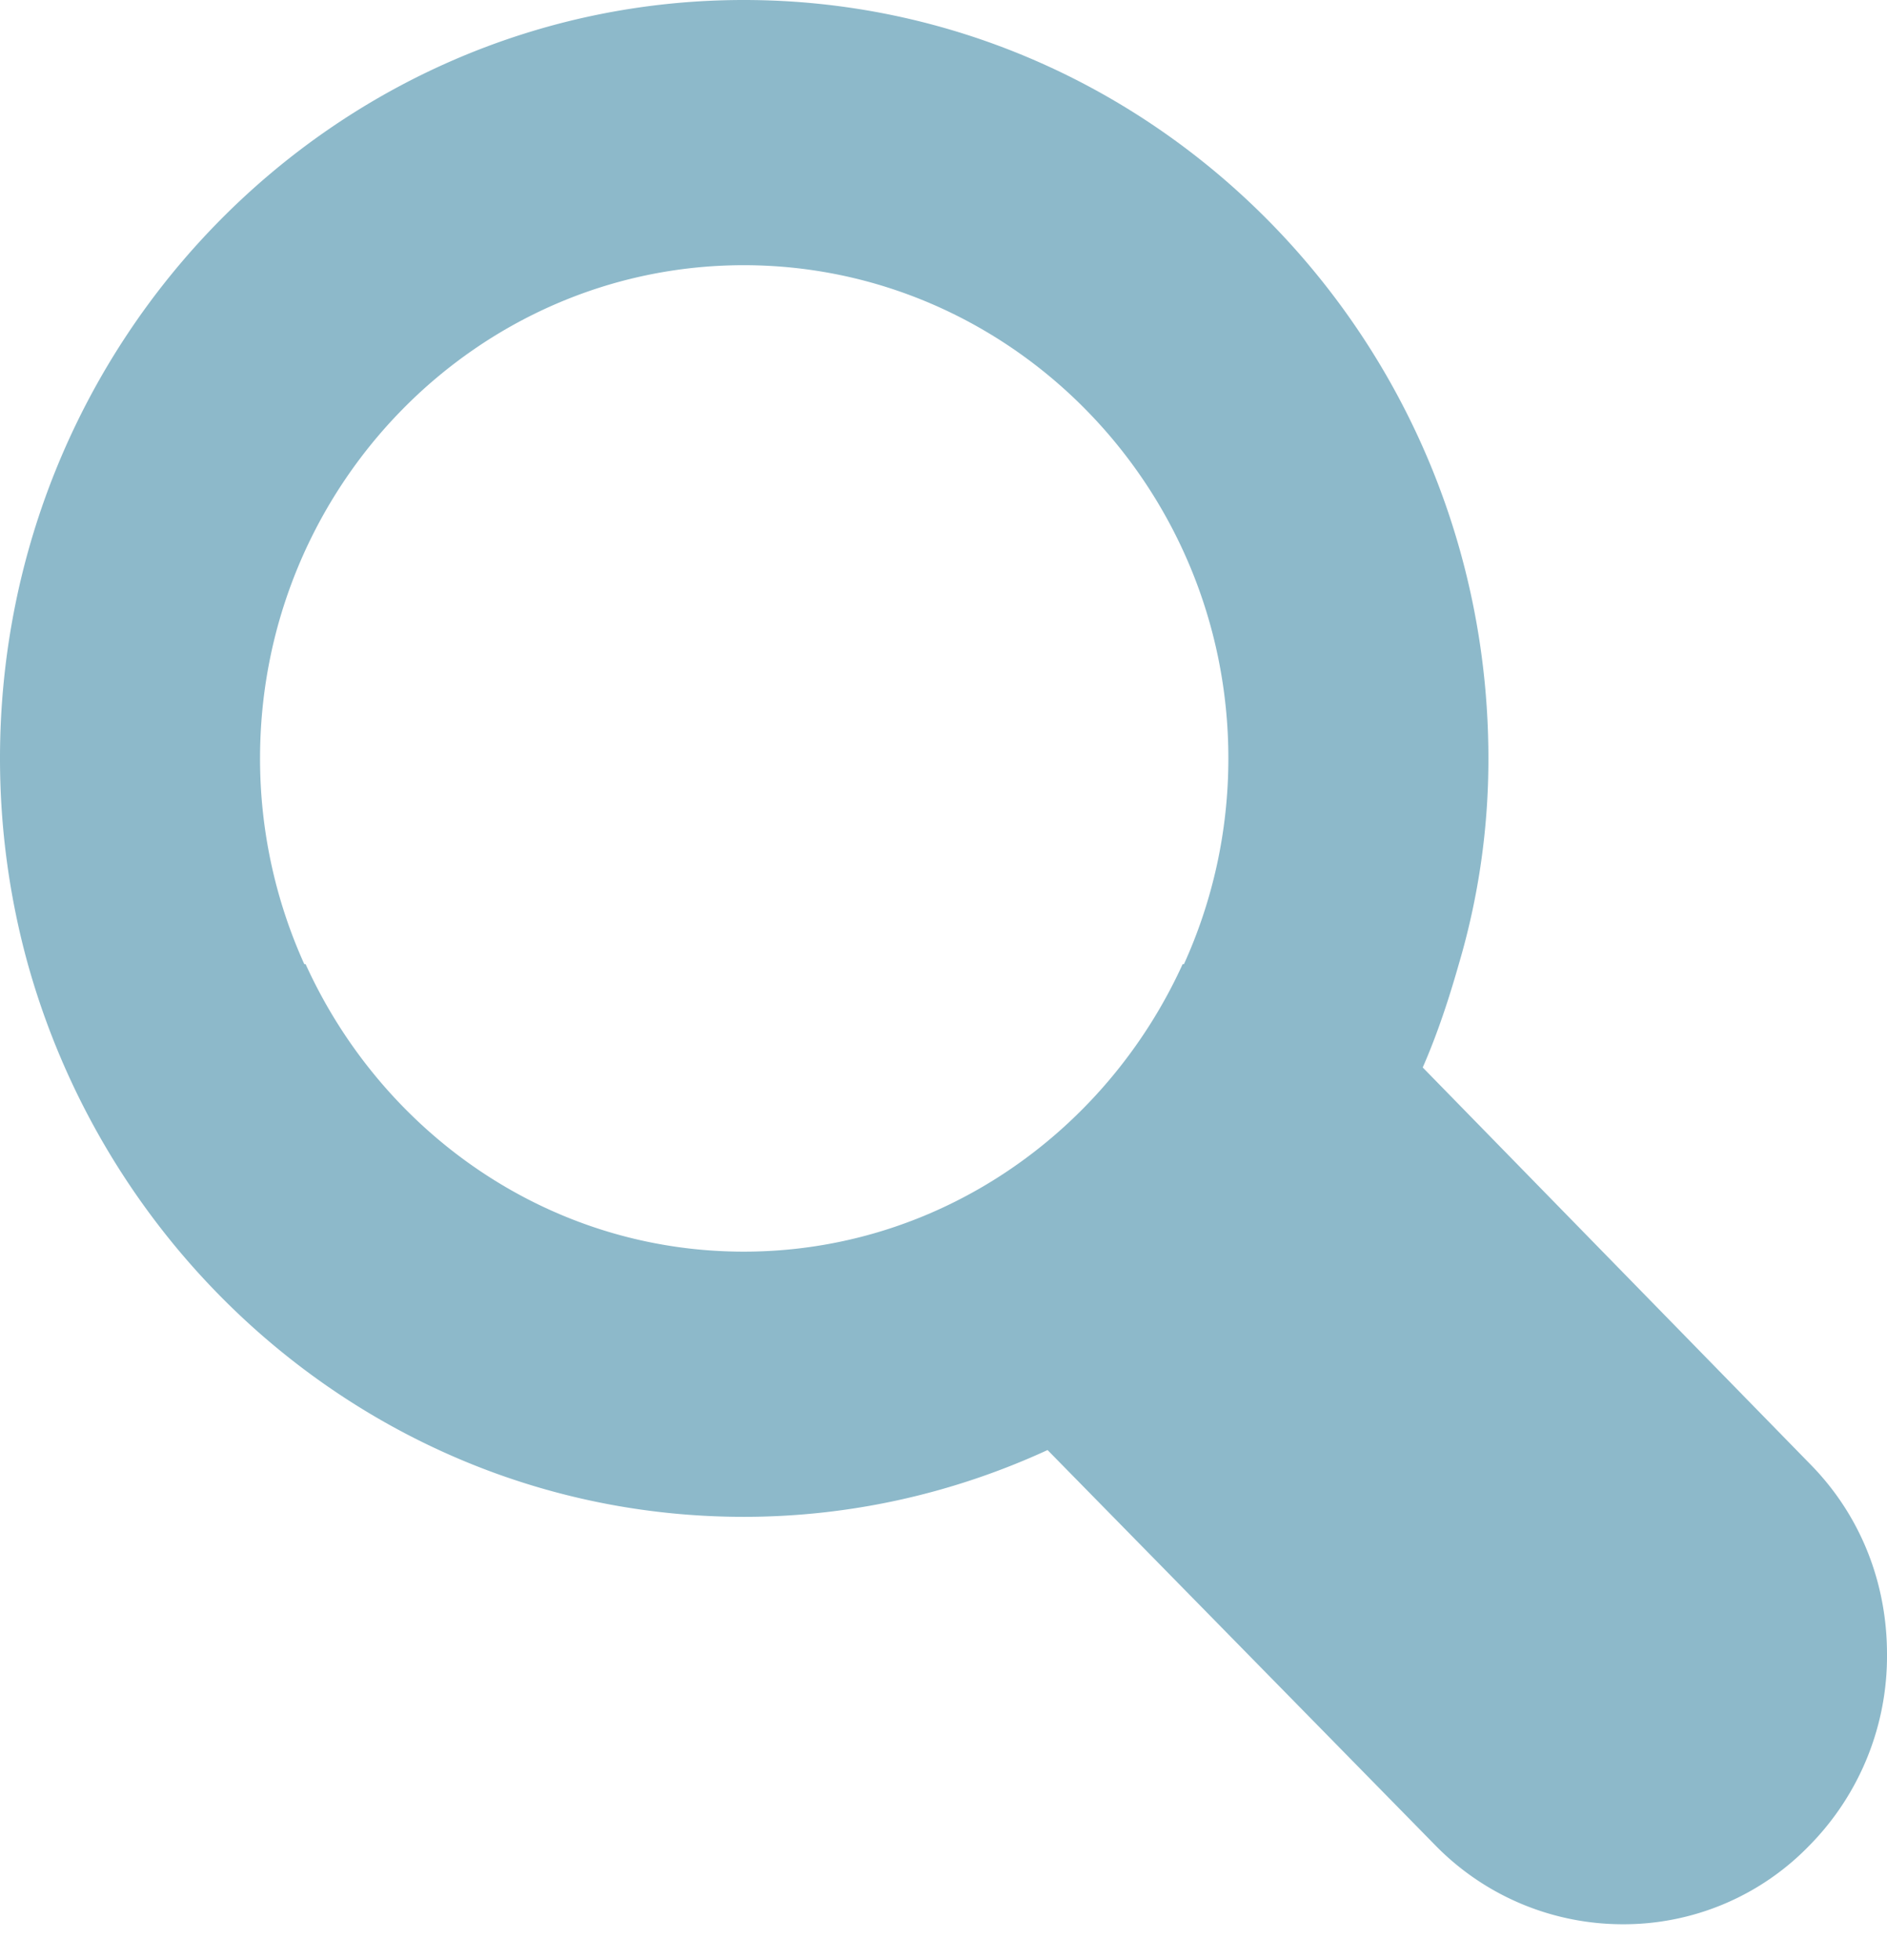 <svg width="26" height="27" viewBox="0 0 26 27" xmlns="http://www.w3.org/2000/svg"><path d="M16.295 13.281c-1.062 2.33-3.369 3.96-6.047 3.96-2.678 0-4.979-1.63-6.037-3.96h-.018a6.87 6.87 0 0 1-.61-2.834c0-3.744 2.992-6.794 6.665-6.794s6.677 3.05 6.677 6.794c0 1.01-.22 1.971-.612 2.834h-.018zm3.308 1.423c.2-.456.358-.935.497-1.423a9.947 9.947 0 0 0 .408-2.834C20.508 4.677 15.898 0 10.248 0 4.6 0 0 4.676 0 10.447c0 .982.135 1.933.384 2.834 1.226 4.386 5.18 7.613 9.864 7.613 1.485 0 2.903-.33 4.186-.92l5.337 5.439a3.61 3.61 0 0 0 2.58 1.093 3.56 3.56 0 0 0 2.577-1.082A3.714 3.714 0 0 0 26 22.784c0-.956-.347-1.901-1.072-2.63l-5.325-5.45z" fill="#8DB9CA" fill-rule="evenodd"/></svg>
